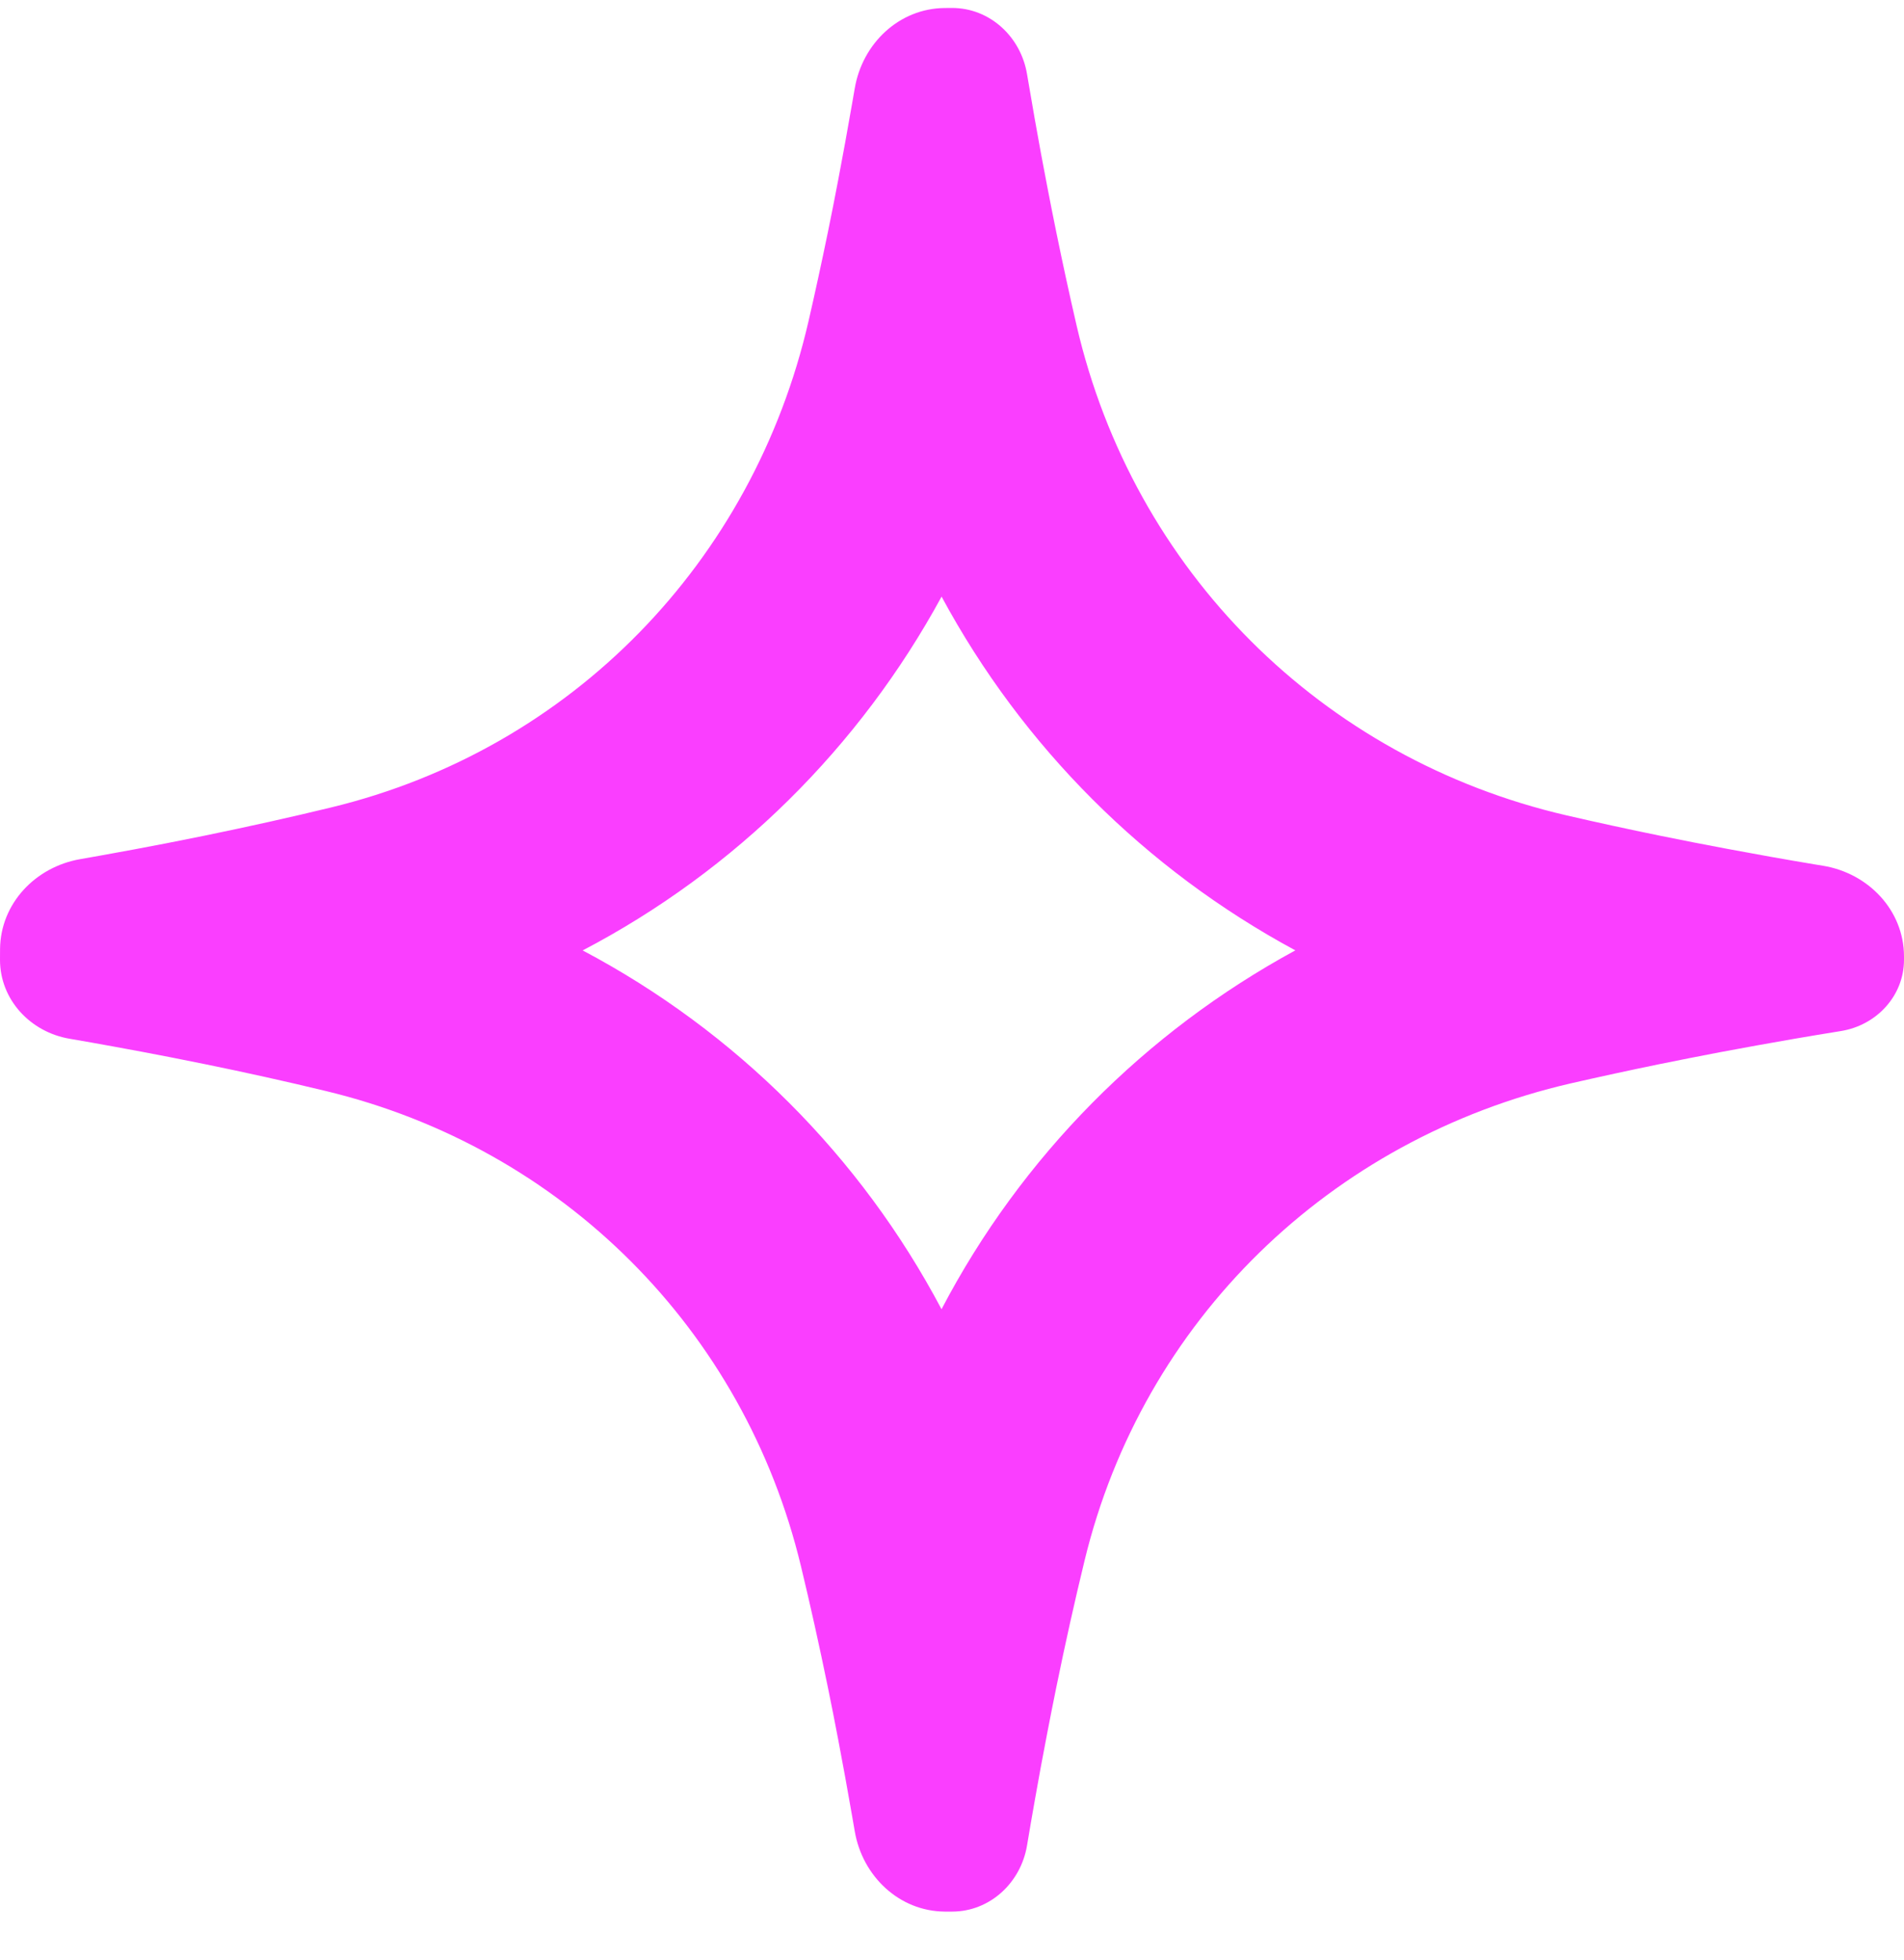 <?xml version="1.0" encoding="UTF-8"?> <svg xmlns="http://www.w3.org/2000/svg" width="34" height="35" viewBox="0 0 34 35" fill="none"><path fill-rule="evenodd" clip-rule="evenodd" d="M3.649 19.004C3.449 18.963 3.247 18.923 3.044 18.883C2.705 18.817 2.362 18.752 2.014 18.689C1.759 18.642 1.501 18.597 1.24 18.552C0.54 18.432 0 17.853 0 17.142C0 17.077 0 17.012 0.001 16.947C0.01 16.136 0.633 15.484 1.431 15.345C1.556 15.323 1.679 15.301 1.803 15.279C2.195 15.209 2.582 15.137 2.962 15.063C3.194 15.018 3.423 14.972 3.649 14.926C4.433 14.765 5.189 14.597 5.914 14.421C10.203 13.382 13.448 10.036 14.438 5.736C14.557 5.22 14.672 4.689 14.784 4.145C14.847 3.837 14.909 3.525 14.969 3.208C15.054 2.762 15.137 2.308 15.217 1.845C15.232 1.757 15.248 1.669 15.263 1.58C15.399 0.776 16.056 0.149 16.871 0.143C16.914 0.142 16.957 0.142 17 0.142C17.677 0.142 18.229 0.657 18.34 1.325C18.385 1.594 18.431 1.861 18.478 2.126C18.549 2.529 18.622 2.927 18.698 3.317C18.752 3.597 18.806 3.873 18.862 4.145C18.979 4.717 19.1 5.273 19.225 5.814C20.239 10.191 23.597 13.549 27.974 14.563C28.515 14.688 29.071 14.809 29.643 14.926C30.036 15.006 30.437 15.085 30.845 15.161C31.35 15.256 31.866 15.348 32.392 15.436C32.446 15.445 32.501 15.454 32.556 15.463C33.365 15.597 33.997 16.258 34 17.078L34 17.142C34 17.786 33.51 18.312 32.874 18.415C32.595 18.46 32.318 18.506 32.044 18.553C31.592 18.631 31.146 18.712 30.709 18.794C30.348 18.863 29.993 18.933 29.643 19.004C29.099 19.116 28.568 19.231 28.052 19.349C23.752 20.34 20.406 23.585 19.367 27.874C19.191 28.599 19.022 29.355 18.862 30.139C18.806 30.411 18.752 30.688 18.698 30.967C18.622 31.358 18.549 31.755 18.478 32.158C18.431 32.423 18.385 32.69 18.34 32.96C18.229 33.627 17.677 34.142 17 34.142C16.957 34.142 16.914 34.142 16.871 34.142C16.056 34.136 15.399 33.508 15.263 32.705C15.248 32.616 15.232 32.527 15.217 32.439C15.137 31.977 15.054 31.522 14.969 31.076C14.909 30.76 14.847 30.447 14.784 30.139C14.63 29.389 14.47 28.666 14.302 27.97C13.286 23.746 10.042 20.502 5.818 19.486C5.122 19.318 4.399 19.157 3.649 19.004ZM16.813 23.383C18.241 20.655 20.444 18.436 23.131 16.974C20.452 15.528 18.259 13.336 16.814 10.656C15.351 13.344 13.133 15.547 10.405 16.975C13.138 18.421 15.367 20.65 16.813 23.383Z" fill="#FA3EFF"></path></svg> 